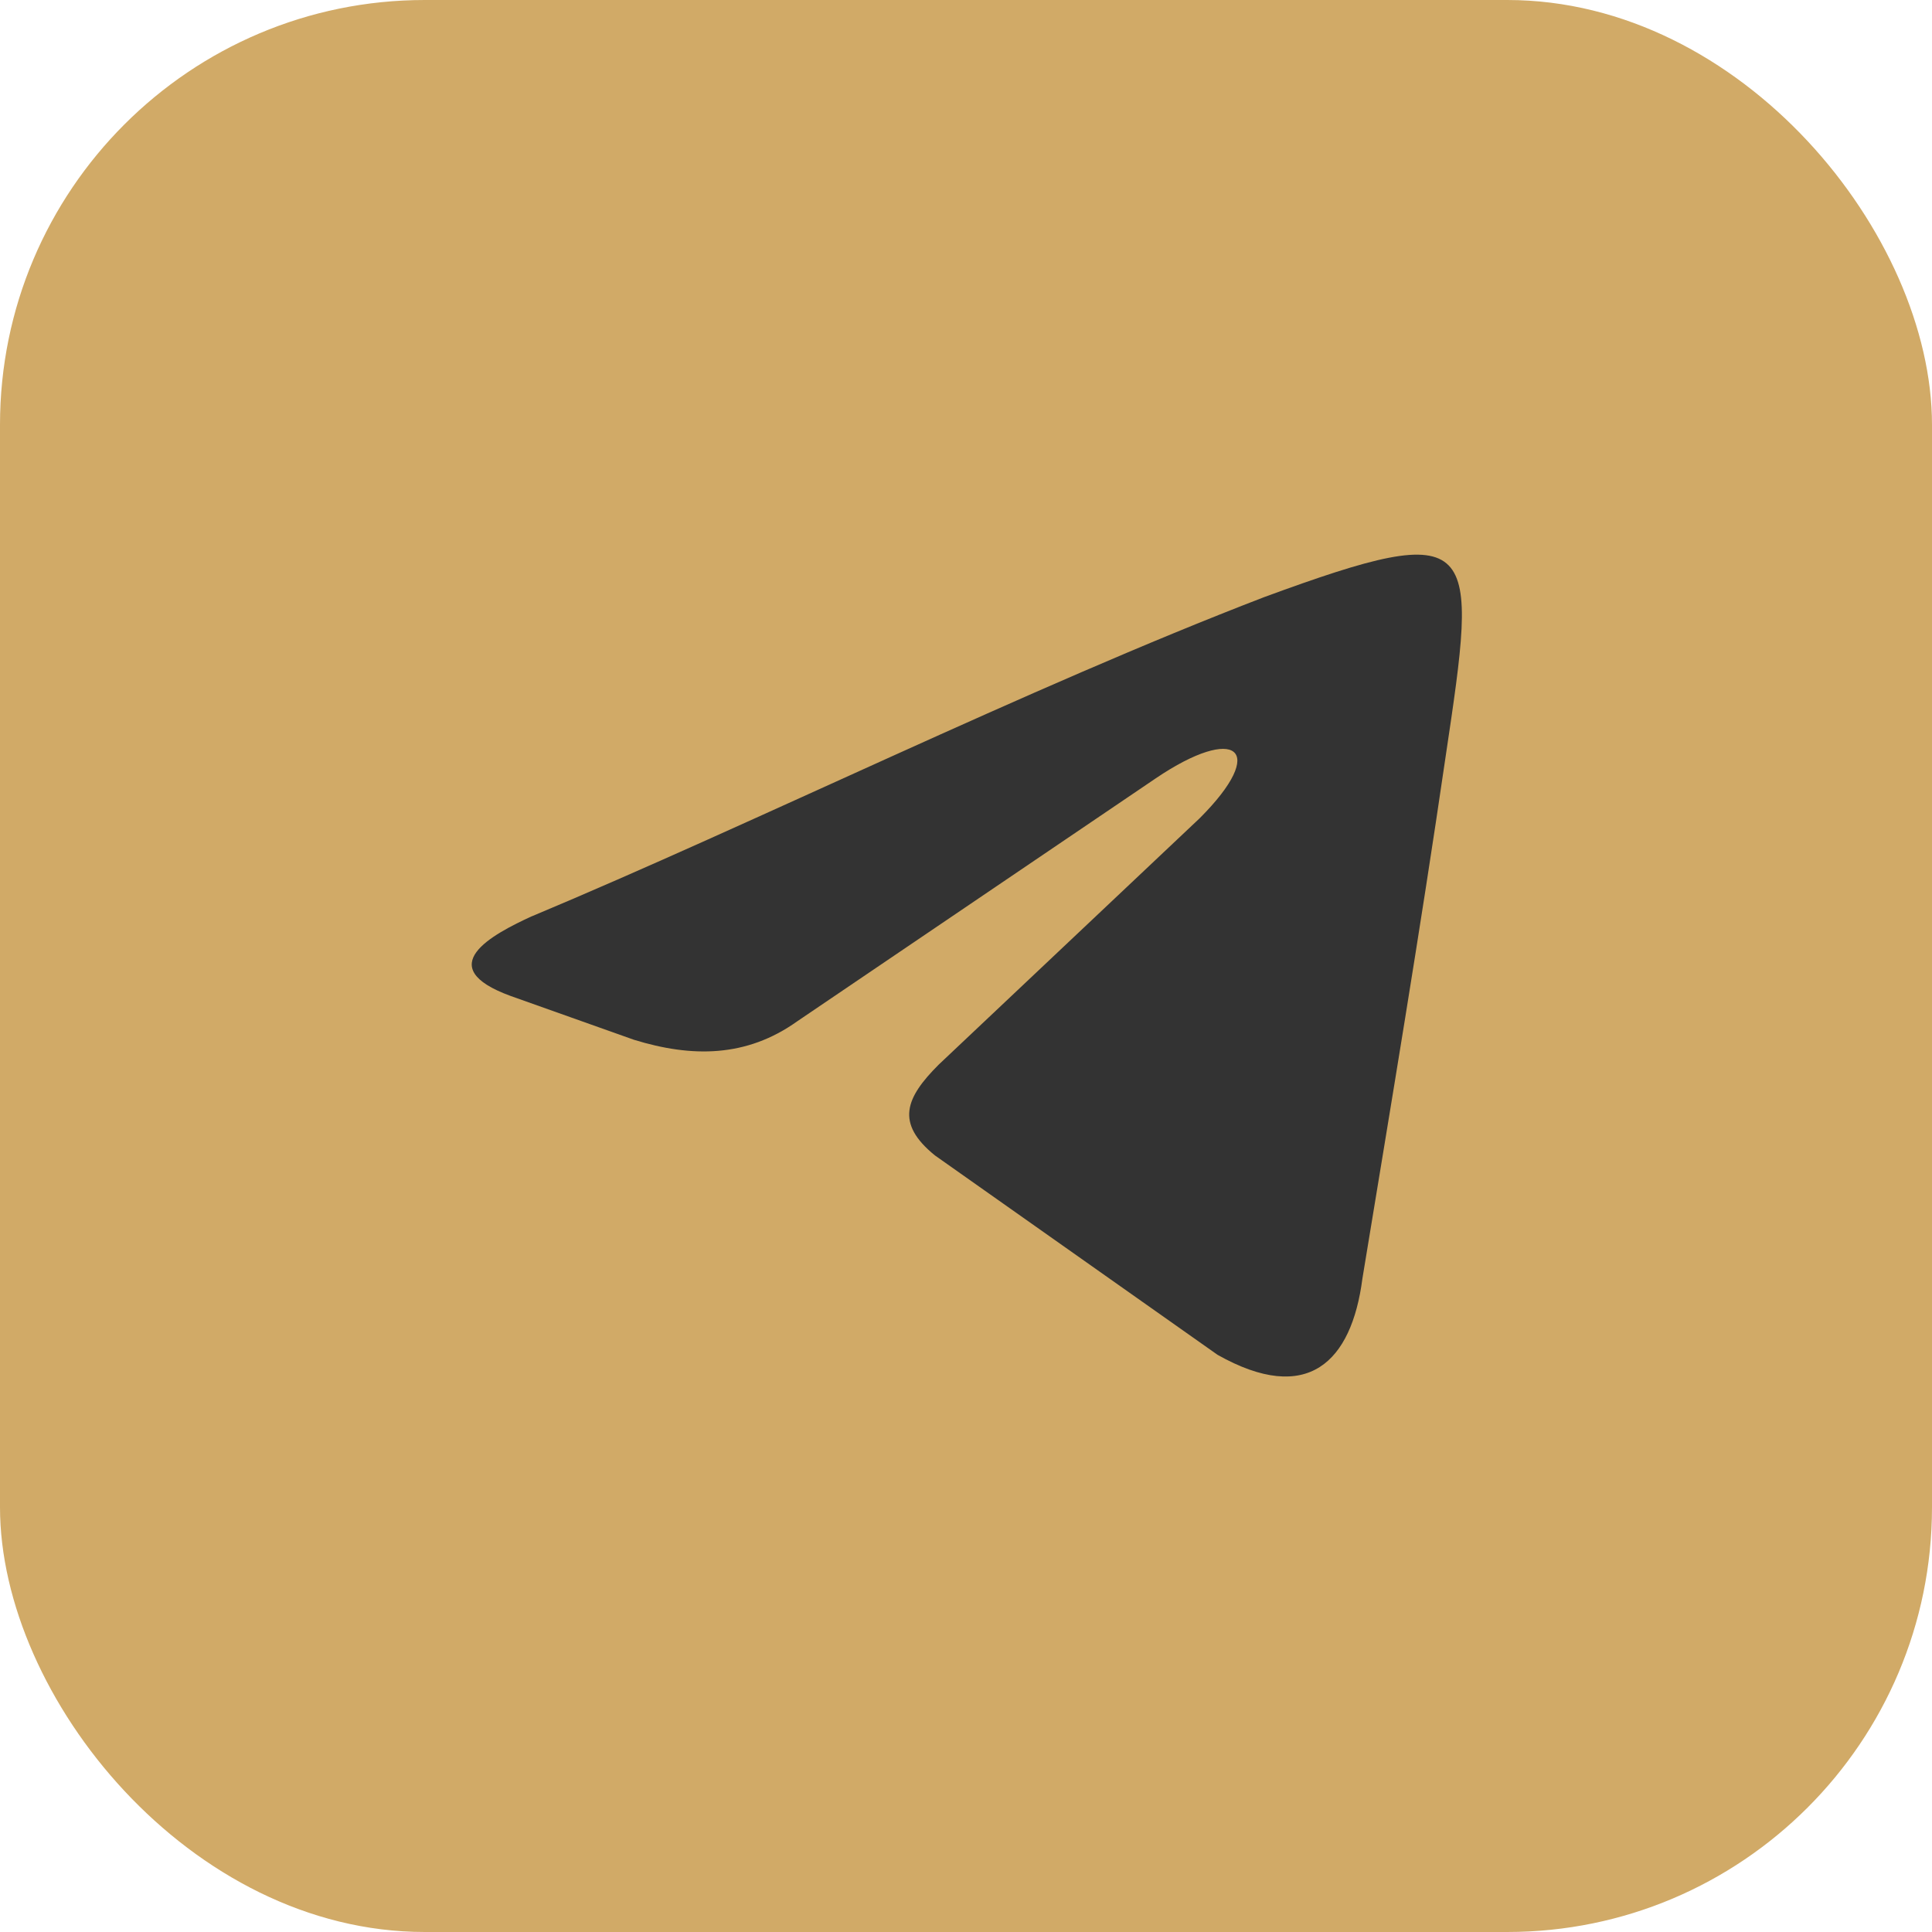 <?xml version="1.0" encoding="UTF-8"?> <svg xmlns="http://www.w3.org/2000/svg" id="Layer_2" data-name="Layer 2" viewBox="0 0 35.75 35.75"><defs><style> .cls-1 { fill: #333; fill-rule: evenodd; } .cls-1, .cls-2 { stroke-width: 0px; } .cls-2 { fill: #d1aa67; } </style></defs><g id="Layer_1-2" data-name="Layer 1"><g><rect class="cls-2" x="0" y="0" width="35.75" height="35.75" rx="7.86" ry="7.86"></rect><path class="cls-1" d="m9.83,16.96c4.16-1.74,9.19-4.23,13.56-5.91,4.03-1.48,3.96-1.07,3.36,2.95-.47,3.22-1.01,6.44-1.54,9.66-.2,1.54-1.01,2.35-2.68,1.41l-5.23-3.69c-.74-.6-.54-1.07.07-1.68l4.83-4.56c1.28-1.28.67-1.74-.81-.74l-6.64,4.5c-.94.67-1.95.67-3.02.34l-2.28-.81c-1.48-.54-.34-1.14.4-1.48h0Z"></path></g></g></svg> 